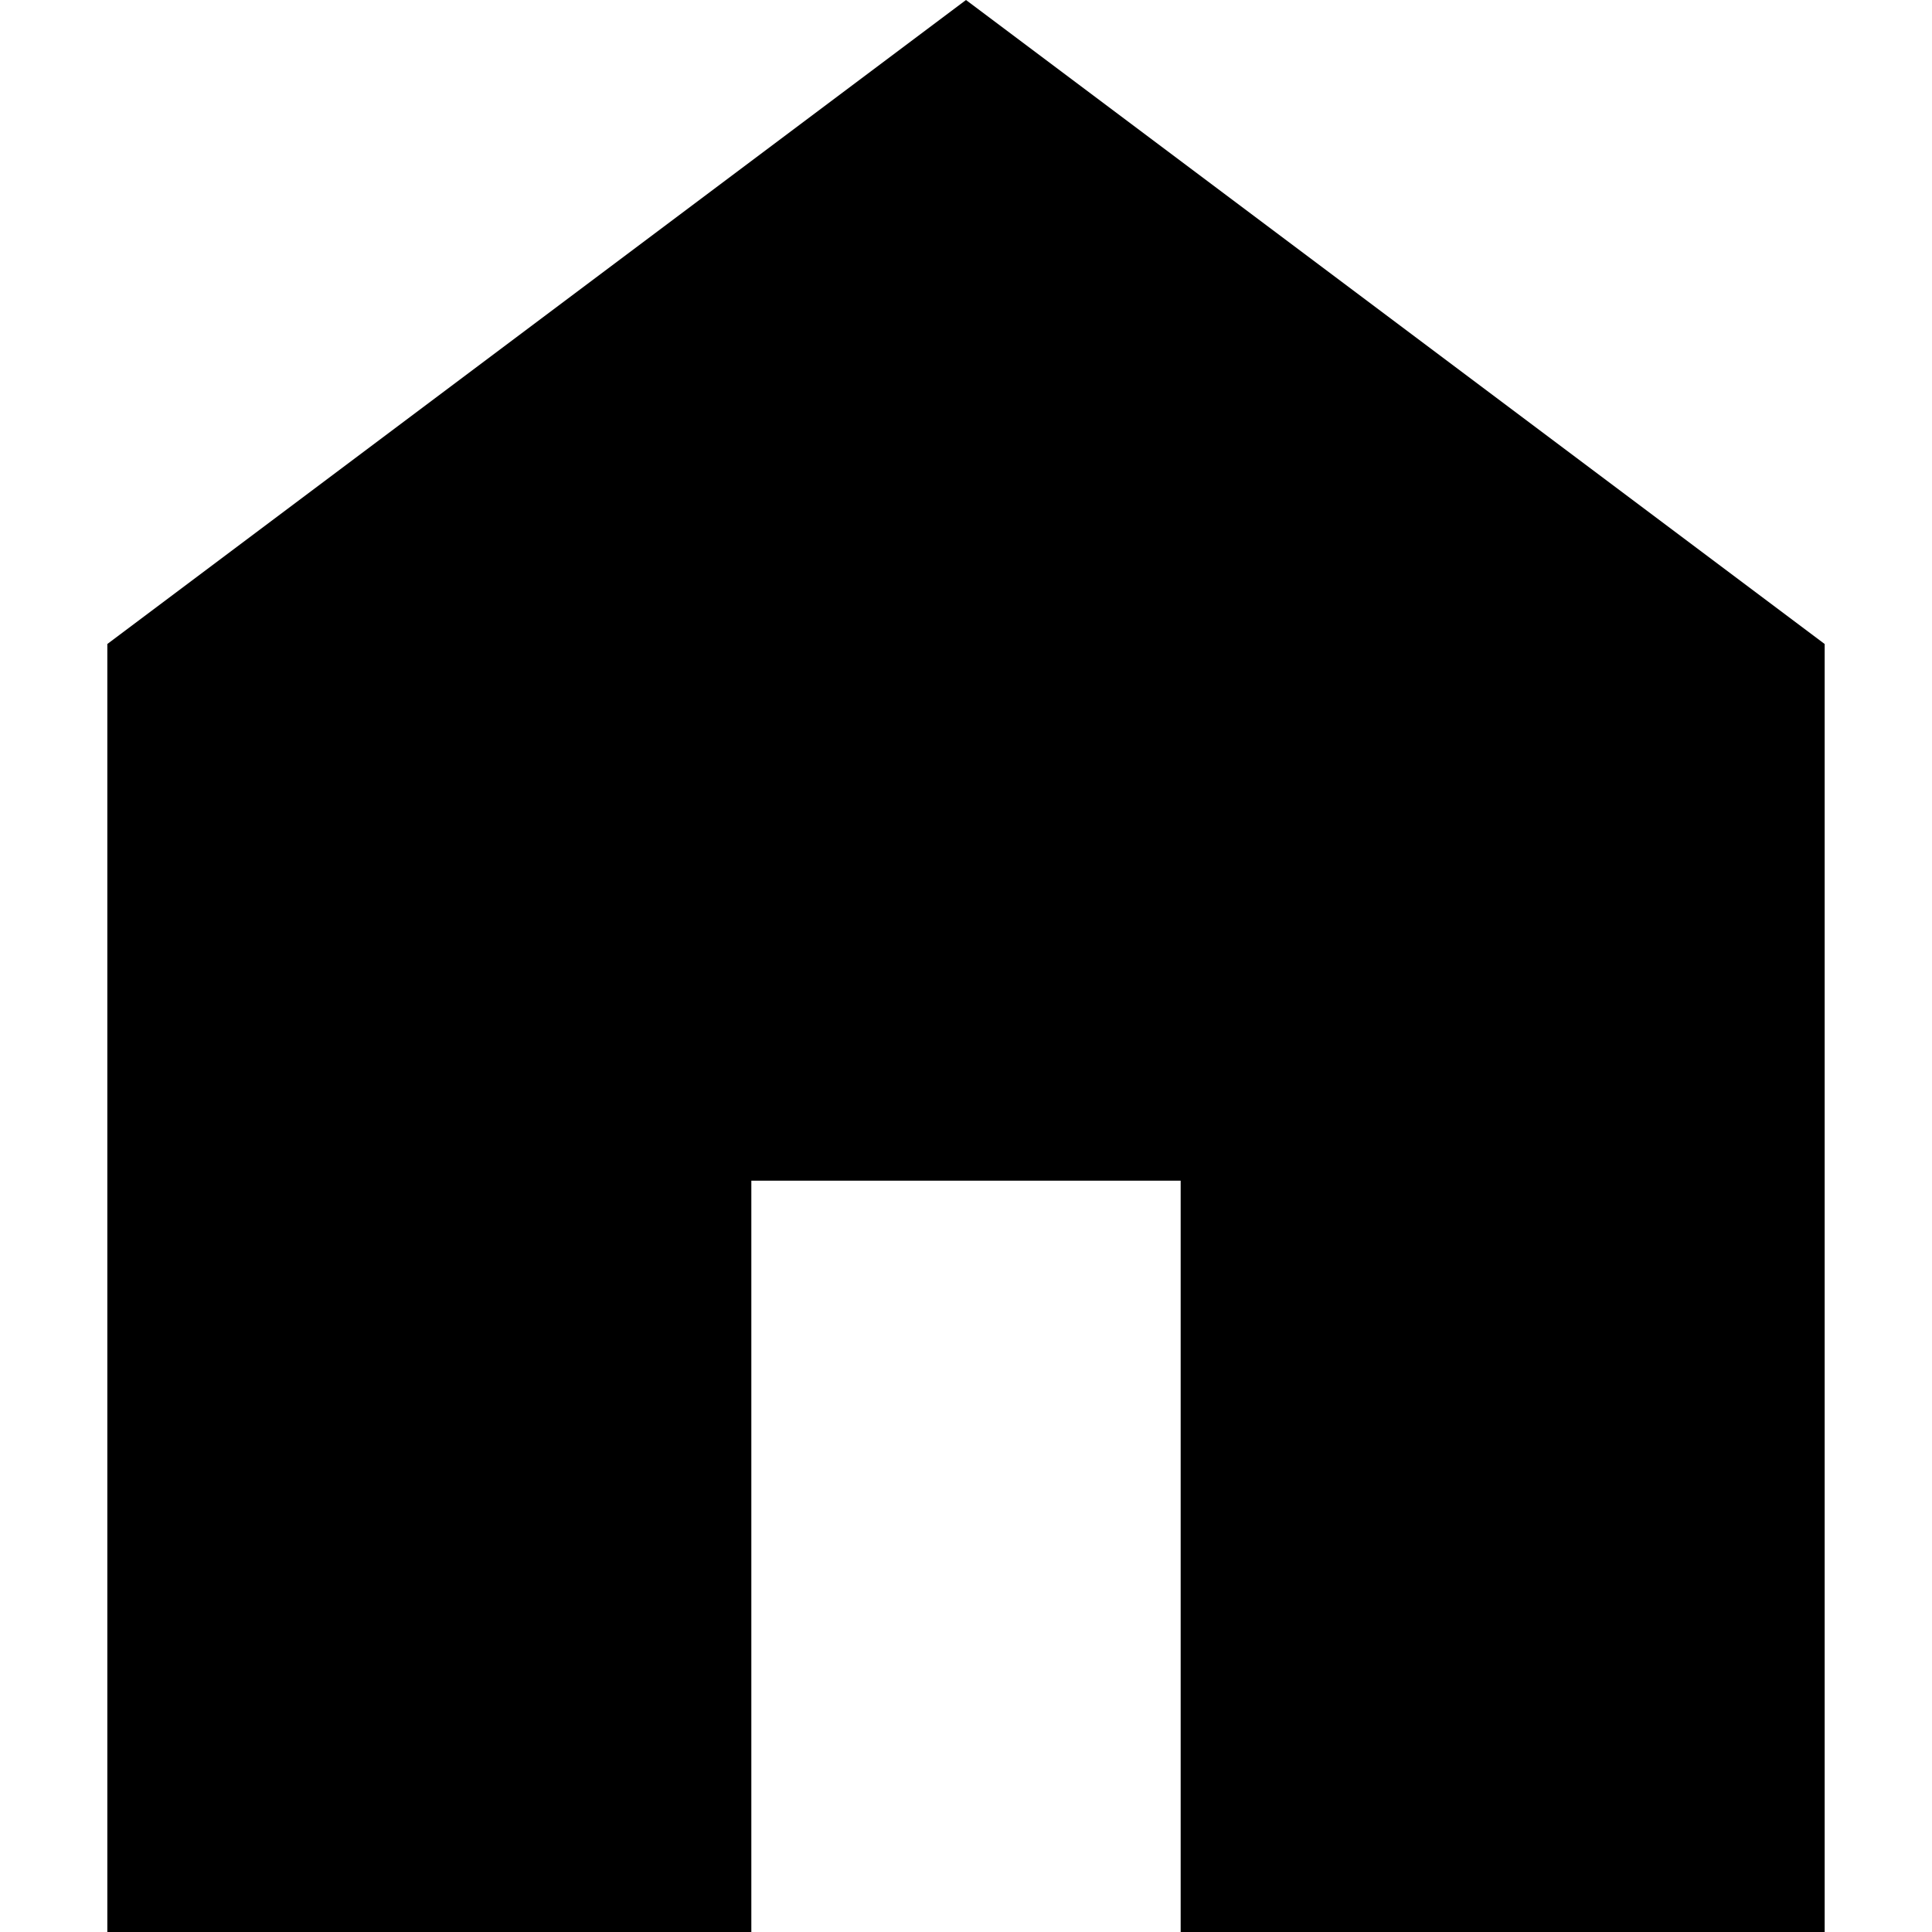 <!-- Generated by IcoMoon.io -->
<svg version="1.1" xmlns="http://www.w3.org/2000/svg" width="1024" height="1024" viewBox="0 0 1024 1024">
<g id="icomoon-ignore">
</g>
<path d="M56.889 1024v-682.667l455.111-341.333 455.111 341.333v682.667h-341.333v-398.222h-227.556v398.222h-341.333z"></path>
</svg>
